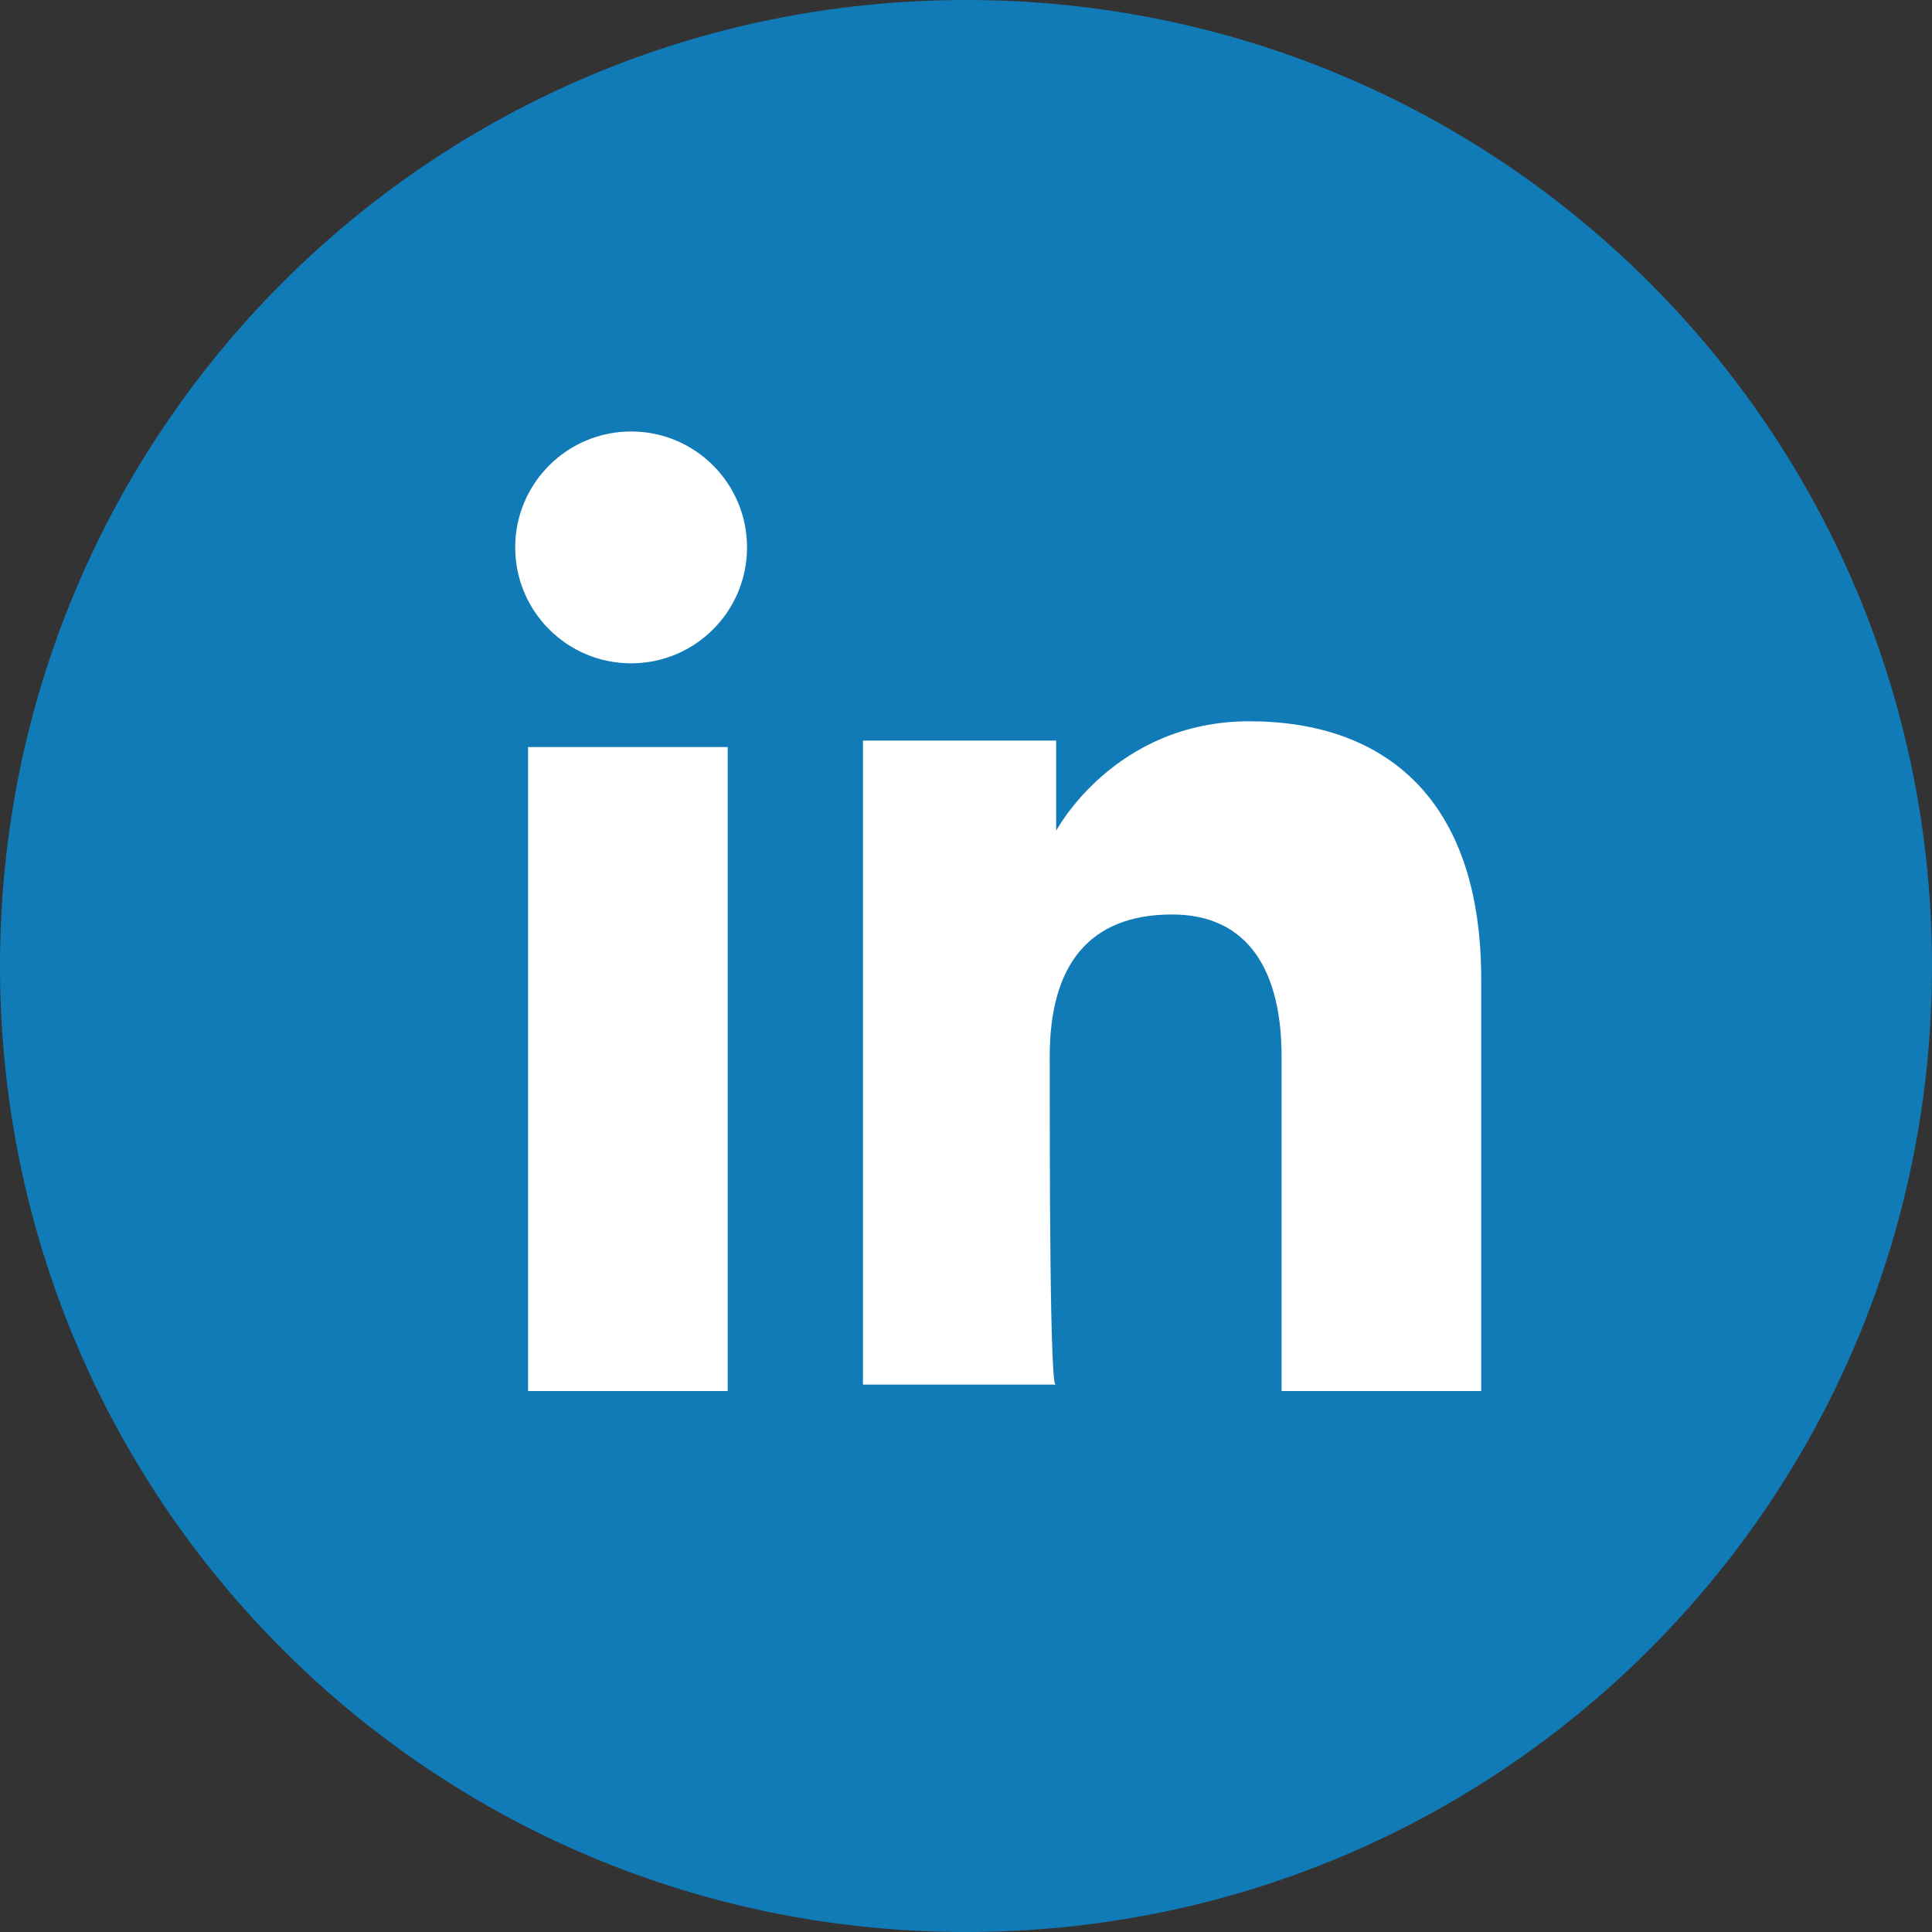 <?xml version="1.0" encoding="utf-8"?>
<svg version="1.1" xmlns="http://www.w3.org/2000/svg" xmlns:xlink="http://www.w3.org/1999/xlink" x="0px" y="0px"
	 viewBox="0 0 30 30" style="enable-background:new 0 0 30 30;" xml:space="preserve">
<rect x="0" y="0" width="30" height="30" fill="#333333" stroke="none"/>
<style type="text/css">
	.st0{fill:#117BB8;}
	.st1{fill:#FFFFFF;}
</style>
<g id="XMLID_1433_">
	<path id="XMLID_1439_" class="st0" d="M15,30L15,30C6.7,30,0,23.3,0,15l0,0C0,6.7,6.7,0,15,0l0,0c8.3,0,15,6.7,15,15l0,0
		C30,23.3,23.3,30,15,30z"/>
	<g id="XMLID_1434_">
		<g id="XMLID_1436_">
			<rect id="XMLID_1438_" x="8.2" y="11.6" class="st1" width="3.1" height="10"/>
			<ellipse id="XMLID_1437_" class="st1" cx="9.8" cy="8.5" rx="1.8" ry="1.8"/>
		</g>
		<path id="XMLID_1435_" class="st1" d="M16.3,16.4c0-1.4,0.6-2.2,1.9-2.2c1.2,0,1.7,0.9,1.7,2.2s0,5.2,0,5.2H23c0,0,0-3.6,0-6.4
			s-1.5-4-3.6-4s-3,1.7-3,1.7v-1.4h-3v10h3C16.3,21.7,16.3,18,16.3,16.4z"/>
	</g>
</g>
</svg>
